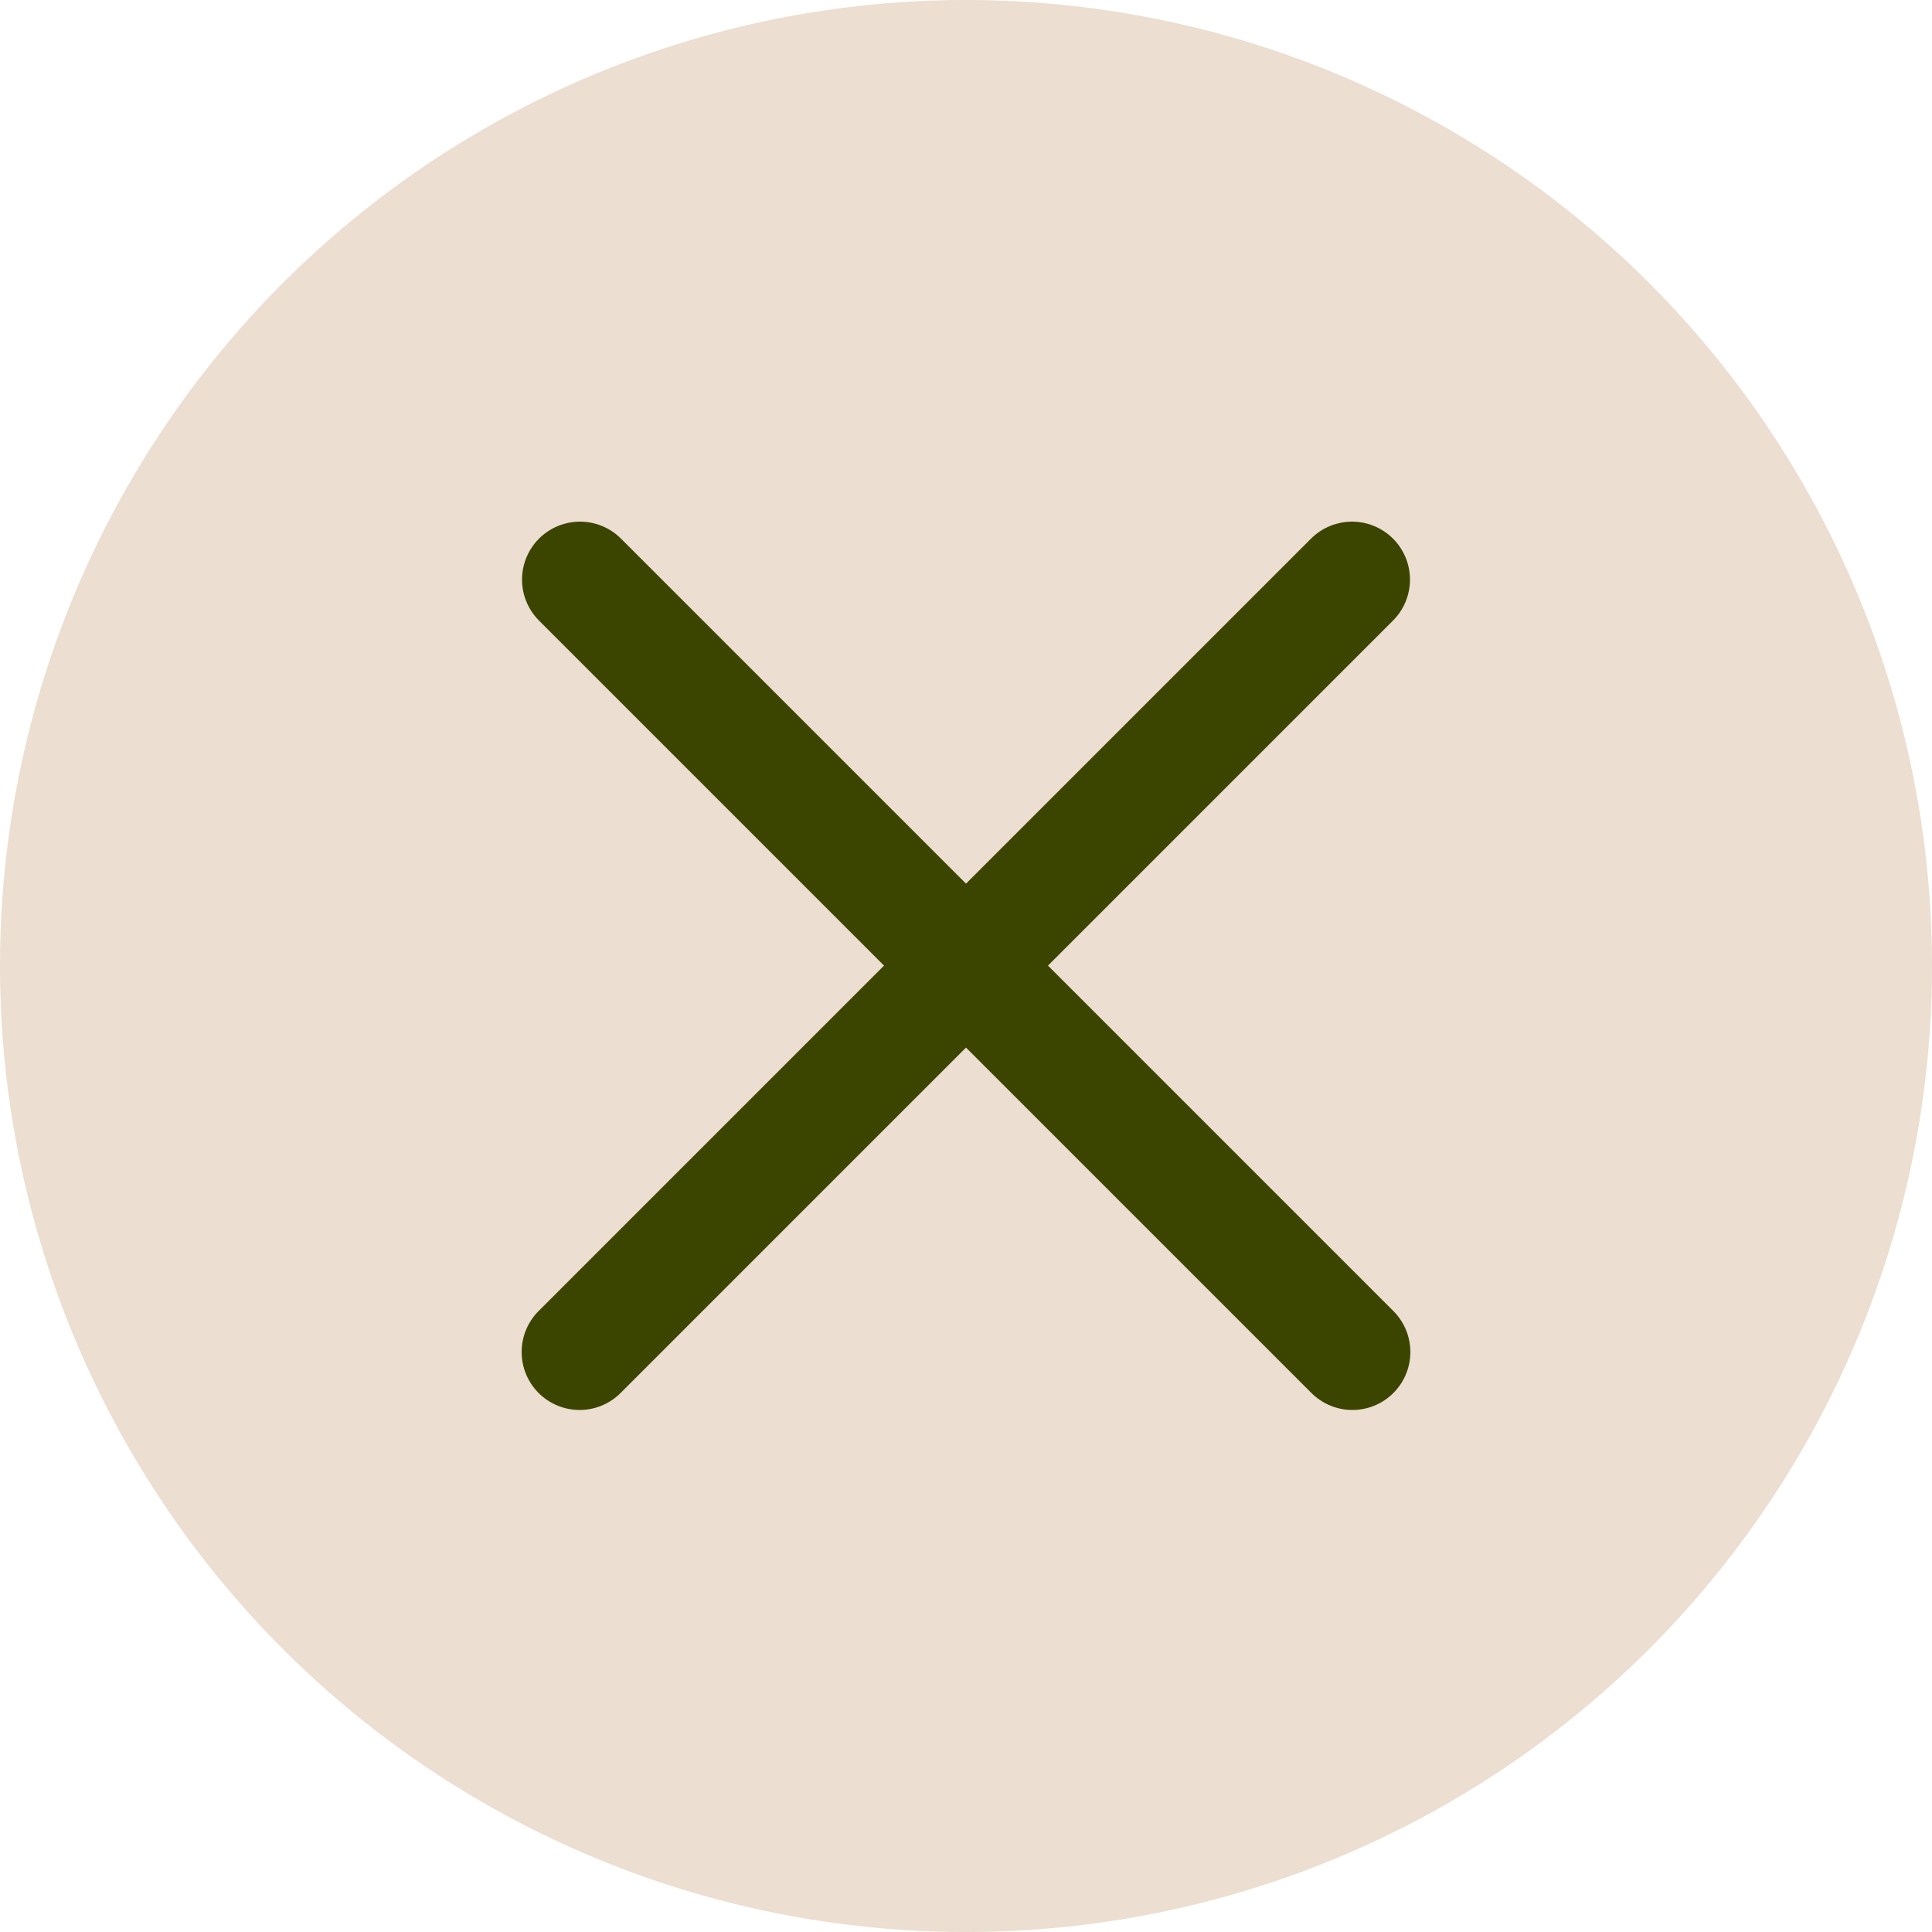 <?xml version="1.0" encoding="UTF-8"?> <svg xmlns="http://www.w3.org/2000/svg" width="50" height="50" viewBox="0 0 50 50" fill="none"><circle cx="25" cy="25" r="25" fill="#ECDED0"></circle><path d="M35 34.99L15.01 15" stroke="#3B4500" stroke-width="3" stroke-linecap="round"></path><path d="M34.99 15L15 34.99" stroke="#3B4500" stroke-width="3" stroke-linecap="round"></path></svg> 